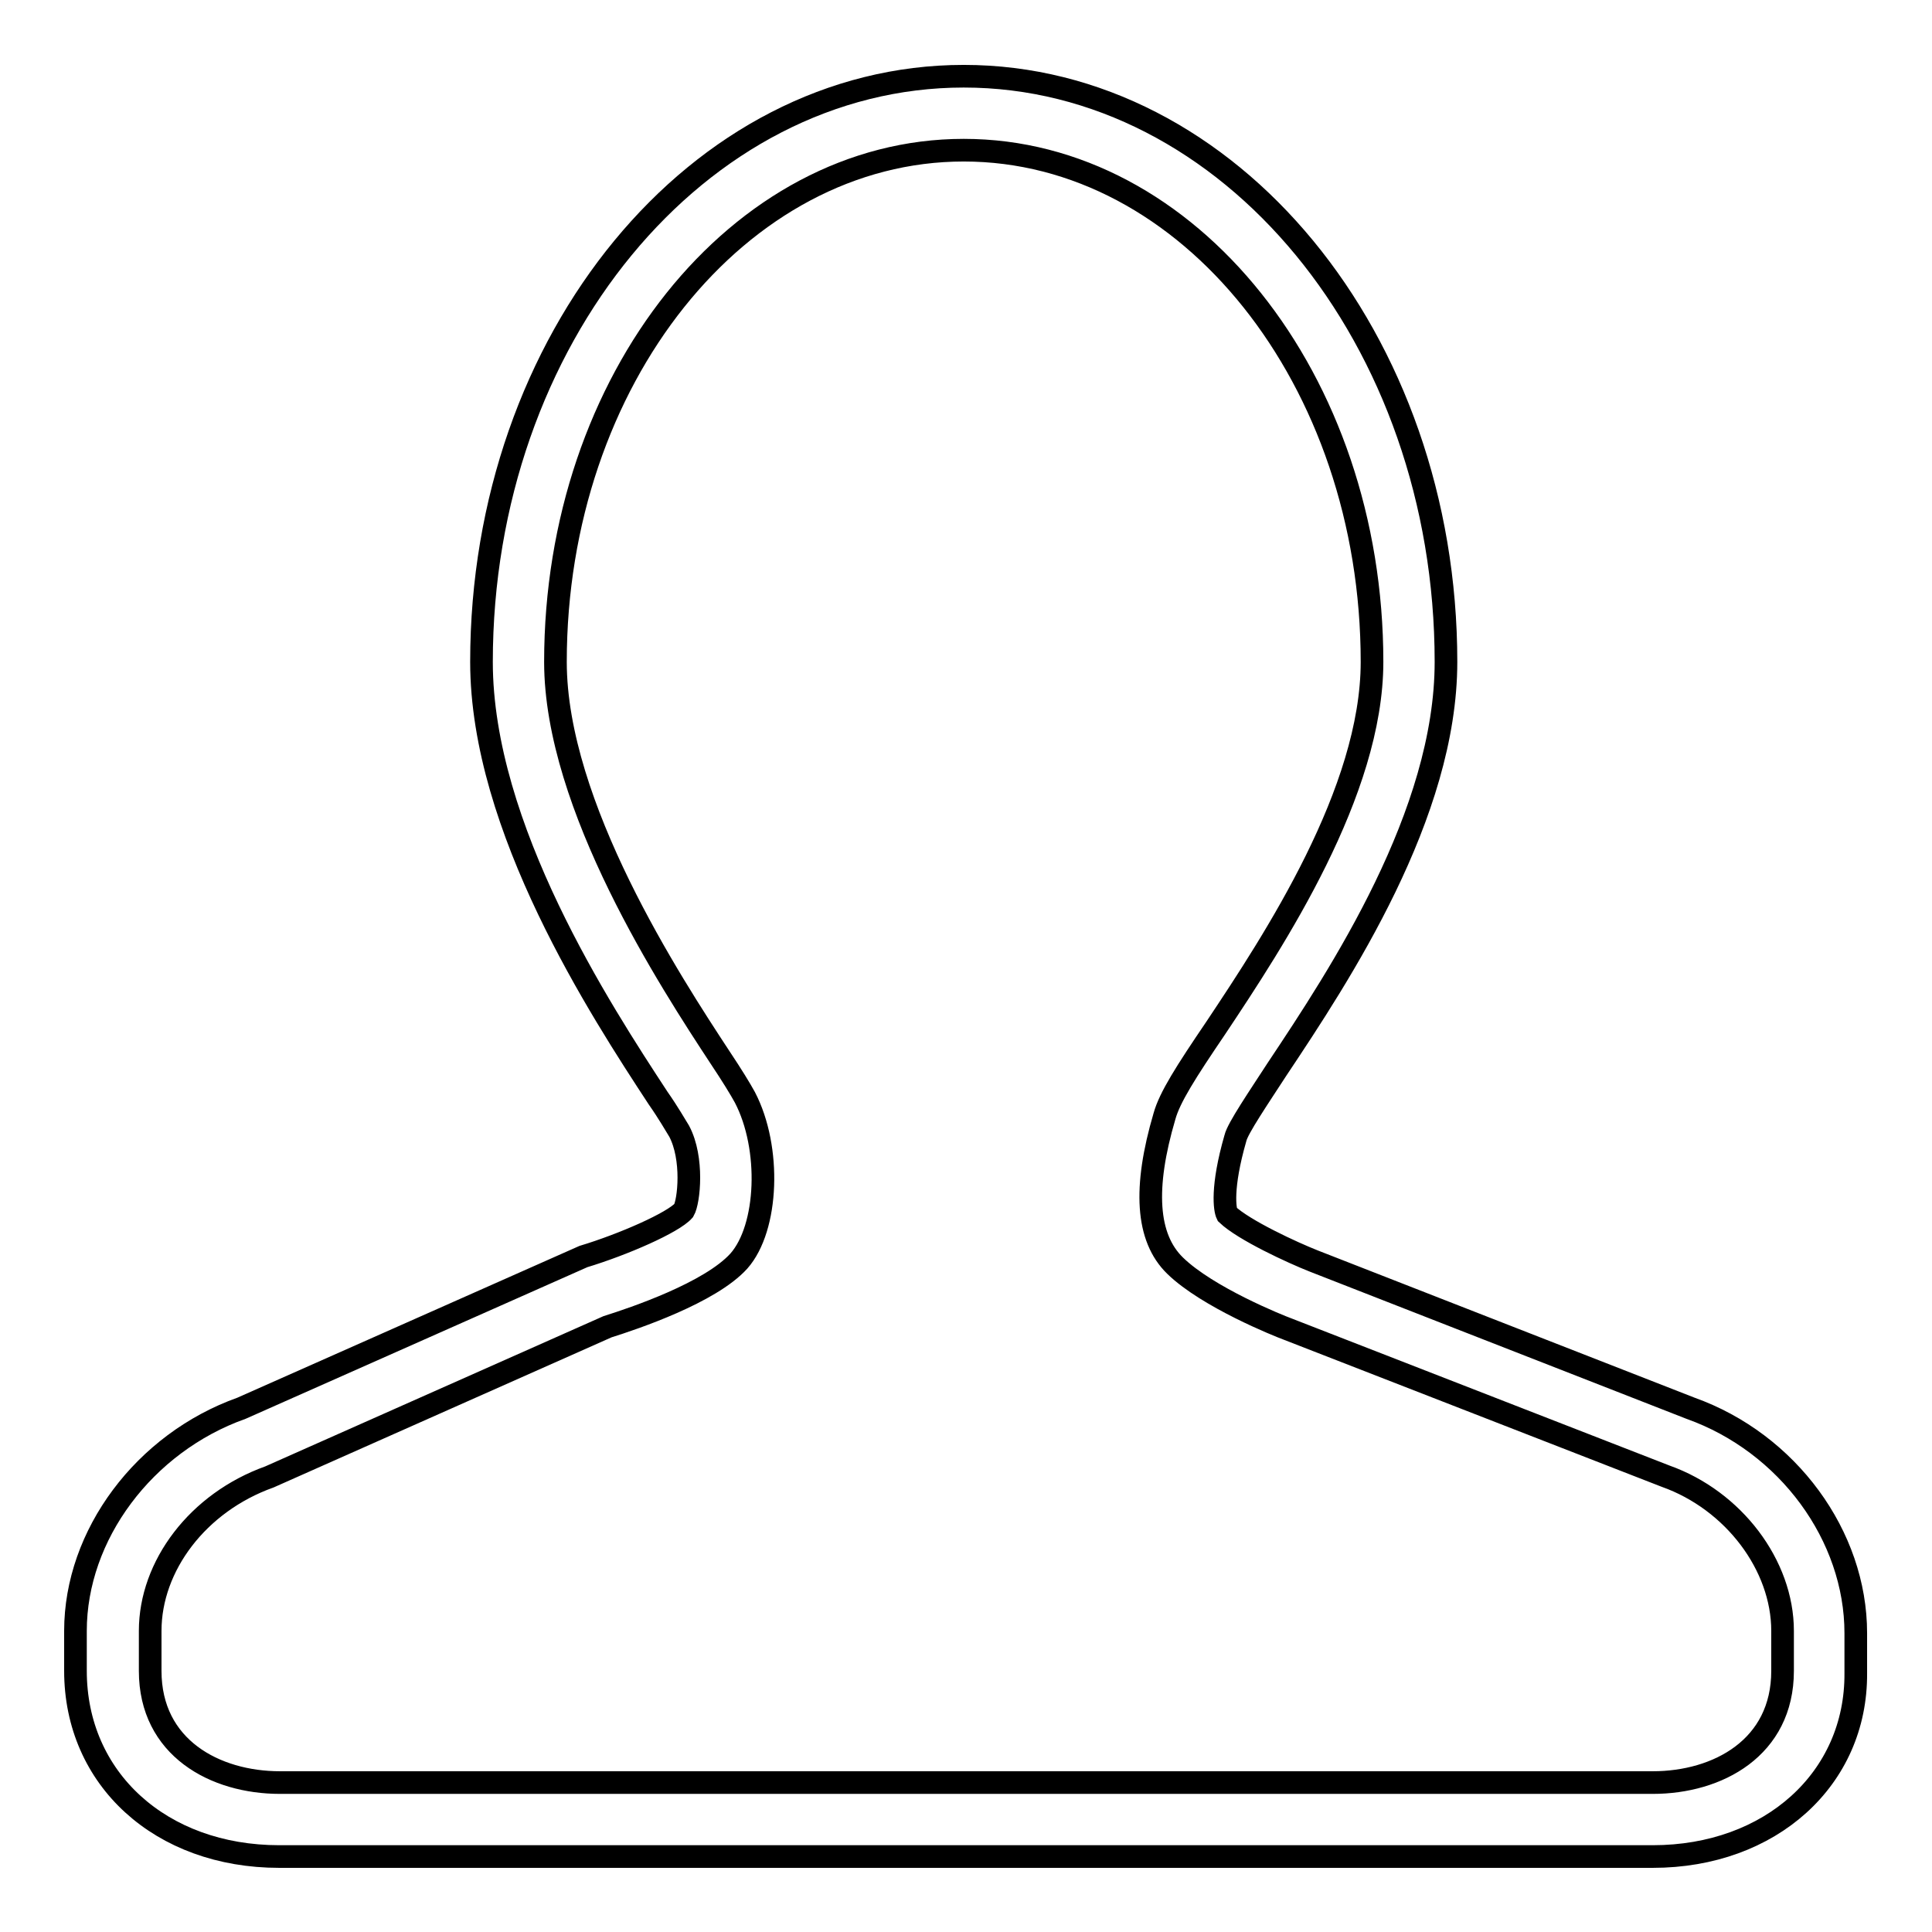 <?xml version="1.0" encoding="utf-8"?>
<!-- Svg Vector Icons : http://www.onlinewebfonts.com/icon -->
<!DOCTYPE svg PUBLIC "-//W3C//DTD SVG 1.1//EN" "http://www.w3.org/Graphics/SVG/1.1/DTD/svg11.dtd">
<svg version="1.1" xmlns="http://www.w3.org/2000/svg" xmlns:xlink="http://www.w3.org/1999/xlink" x="0px" y="0px" viewBox="0 0 256 256" enable-background="new 0 0 256 256" xml:space="preserve">
<g><g><path stroke-width="3" fill-opacity="0" stroke="#000000"  d="M219,246H37c-15.7,0-27-10.3-27-24.6v-5.3c0-12.7,9.1-24.9,22-29.5l45.3-20.1c5.3-1.6,11.9-4.5,13.3-6.1c0.7-1.2,1.3-6.9-0.6-10.5c-0.5-0.8-1.4-2.4-2.8-4.4c-7.6-11.6-23.4-35.8-23.4-57.8c0-42.8,28.7-77.6,63.9-77.6c35.2,0,63.9,34.8,63.9,77.6c0,20.2-14,41.4-22.4,54c-2.4,3.7-5.2,7.8-5.5,9.1c-1.9,6.6-1.4,9.5-1.1,10.1c2.2,2.1,8.7,5.1,11.5,6.2l49.9,19.5c12.9,4.6,21.9,16.9,21.9,29.8v5.3C246,235.7,234.6,246,219,246z M80.5,175.8l-44.8,19.9c-9.5,3.4-15.8,11.8-15.8,20.4v5.3c0,10.2,8.6,14.8,17.2,14.8H219c8.6,0,17.2-4.6,17.2-14.8v-5.3c0-8.7-6.5-17.3-15.5-20.5l-50.1-19.5c-1.1-0.4-10.6-4.2-14.9-8.4c-3.8-3.7-4.2-10.3-1.4-19.8c0.7-2.5,2.8-5.8,6.8-11.7c7.8-11.7,20.7-31.3,20.7-48.5c0-37.4-24.3-67.8-54.1-67.8c-29.8,0-54.1,30.4-54.1,67.8c0,19.1,15.3,42.5,21.8,52.4c1.6,2.4,2.7,4.2,3.3,5.3c3.5,6.7,3.1,17.3-0.8,21.7C94.1,171.3,84,174.7,80.5,175.8z"/></g></g>
</svg>